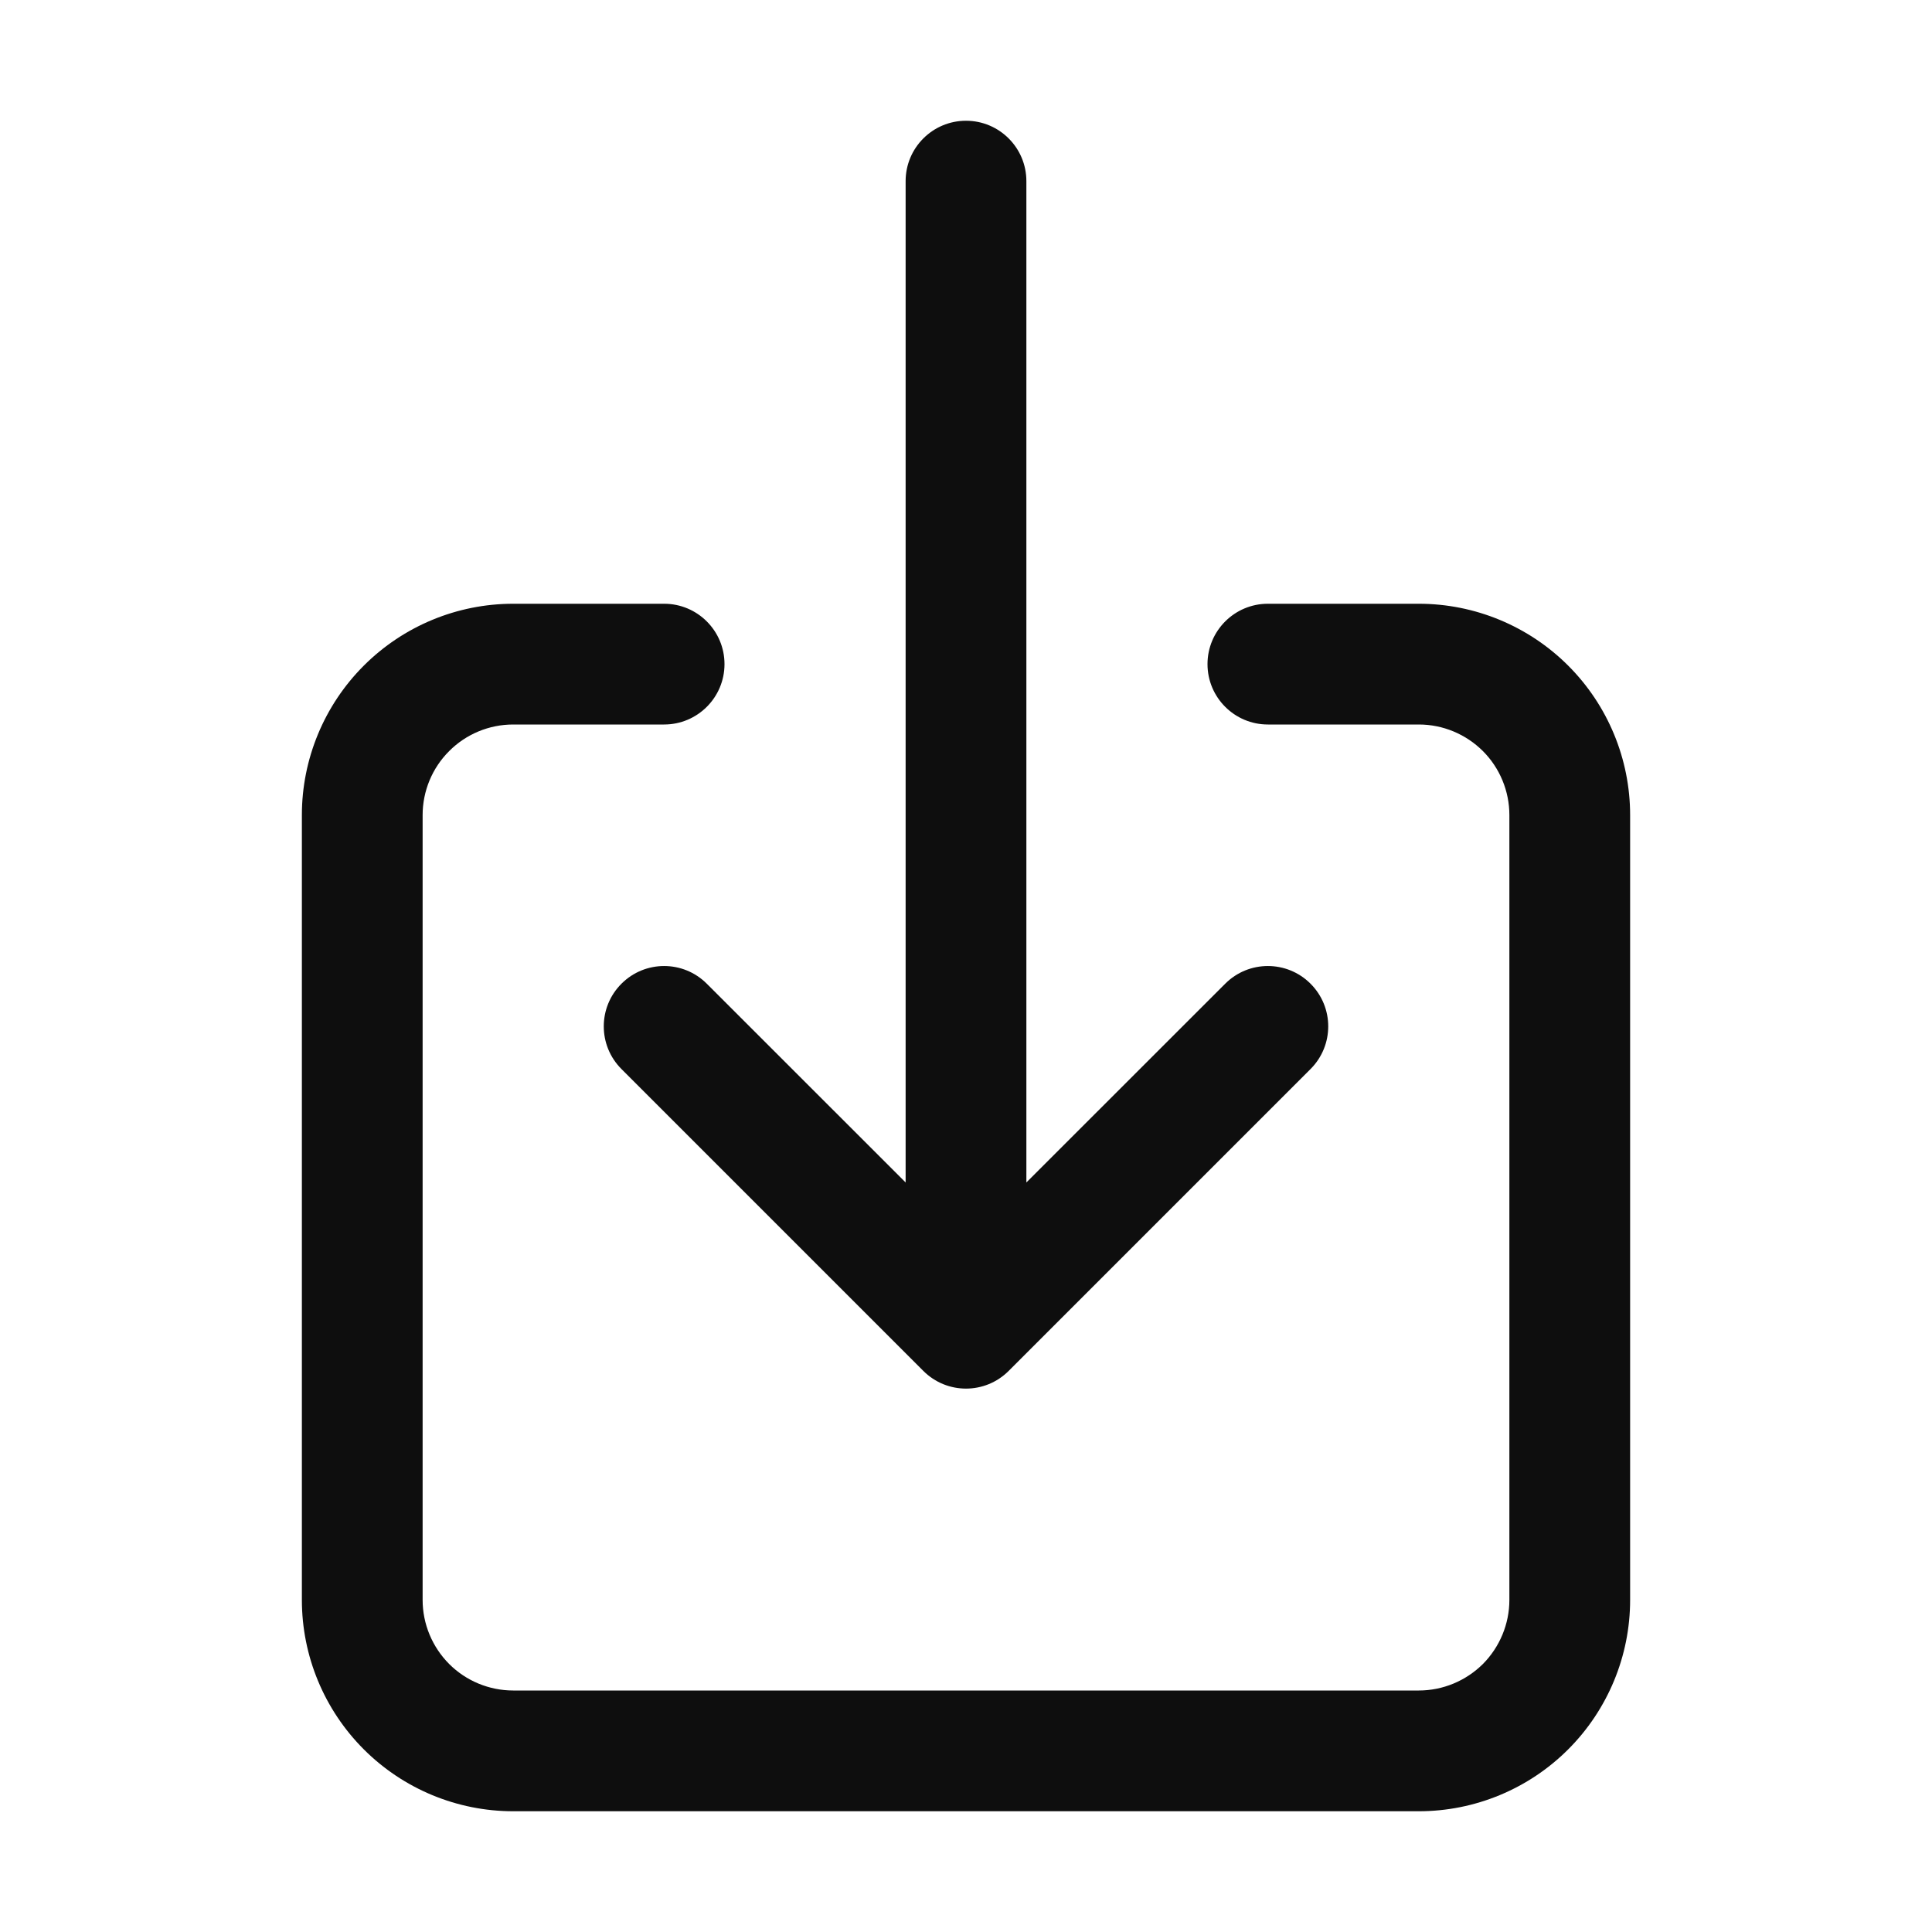 <svg width="24" height="24" viewBox="0 0 24 24" fill="none" xmlns="http://www.w3.org/2000/svg">
<path fill-rule="evenodd" clip-rule="evenodd" d="M12 1.5C12.414 1.5 12.75 1.836 12.75 2.25V14.689L15.22 12.22C15.513 11.927 15.987 11.927 16.28 12.22C16.573 12.513 16.573 12.987 16.28 13.28L12.53 17.03C12.237 17.323 11.763 17.323 11.47 17.03L7.72 13.28C7.427 12.987 7.427 12.513 7.72 12.22C8.013 11.927 8.487 11.927 8.78 12.22L11.25 14.689V2.25C11.25 1.836 11.586 1.5 12 1.5ZM6.375 9C6.077 9 5.79 9.119 5.58 9.33C5.369 9.54 5.25 9.827 5.25 10.125V19.875C5.25 20.173 5.369 20.459 5.58 20.671C5.79 20.881 6.077 21 6.375 21H17.625C17.923 21 18.209 20.881 18.421 20.671C18.631 20.459 18.75 20.173 18.75 19.875V10.125C18.75 9.827 18.631 9.54 18.421 9.33C18.209 9.119 17.923 9 17.625 9H15.75C15.336 9 15 8.664 15 8.25C15 7.836 15.336 7.5 15.75 7.5H17.625C18.321 7.5 18.989 7.777 19.481 8.269C19.973 8.761 20.25 9.429 20.25 10.125V19.875C20.25 20.571 19.973 21.239 19.481 21.731C18.989 22.223 18.321 22.5 17.625 22.5H6.375C5.679 22.5 5.011 22.223 4.519 21.731C4.027 21.239 3.75 20.571 3.75 19.875V10.125C3.75 9.429 4.027 8.761 4.519 8.269C5.011 7.777 5.679 7.5 6.375 7.5H8.25C8.664 7.5 9 7.836 9 8.25C9 8.664 8.664 9 8.25 9H6.375Z" fill="#0E0E0E"/>
</svg>
